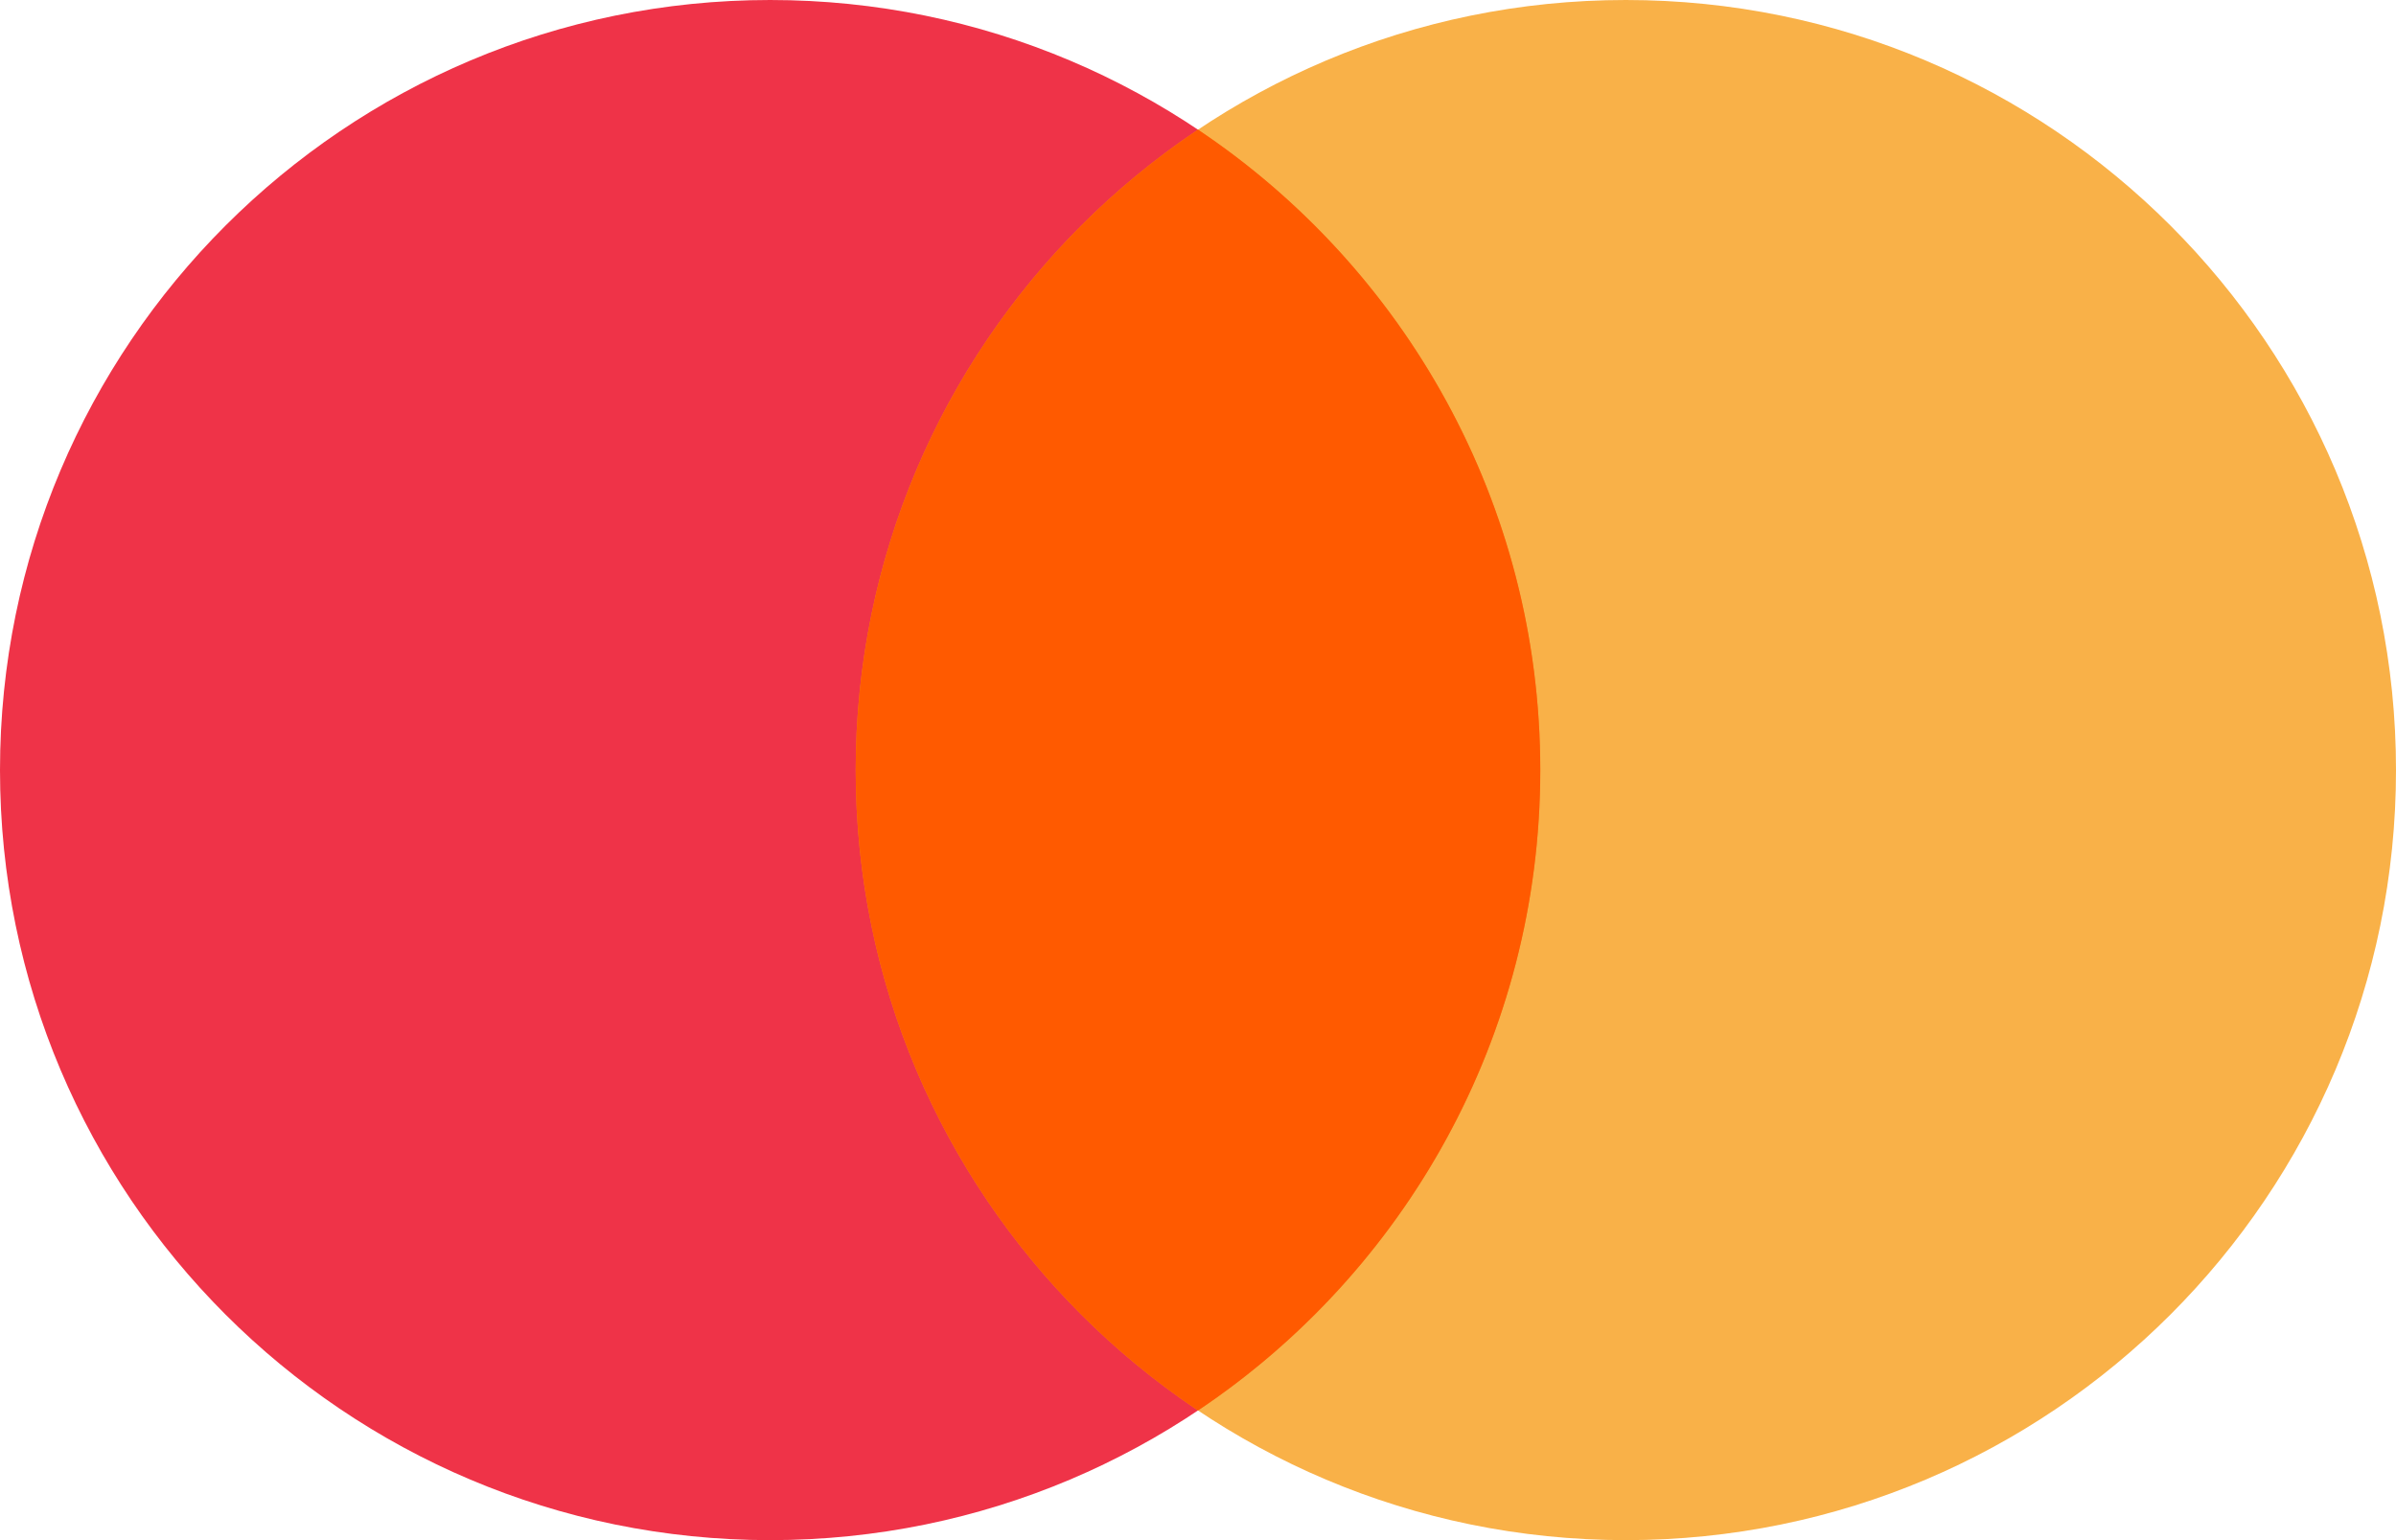 <svg width="42" height="27" viewBox="0 0 42 27" fill="none" xmlns="http://www.w3.org/2000/svg">
<g clip-path="url(#clip0_41_187)">
<path d="M13.5 27C20.956 27 27 20.956 27 13.5C27 6.044 20.956 0 13.5 0C6.044 0 0 6.044 0 13.5C0 20.956 6.044 27 13.5 27Z" fill="#EB001B" fill-opacity="0.8"/>
<path d="M28.5 27C35.956 27 42 20.956 42 13.5C42 6.044 35.956 0 28.5 0C21.044 0 15 6.044 15 13.5C15 20.956 21.044 27 28.5 27Z" fill="#F79E1B" fill-opacity="0.8"/>
<path fill-rule="evenodd" clip-rule="evenodd" d="M21 24.727C24.618 22.305 27 18.181 27 13.5C27 8.819 24.618 4.695 21 2.273C17.382 4.695 15 8.819 15 13.5C15 18.181 17.382 22.305 21 24.727Z" fill="#FF5A00"/>
</g>
<defs>
<clipPath id="clip0_41_187">
<rect width="42" height="27" fill="white"/>
</clipPath>
</defs>
</svg>
